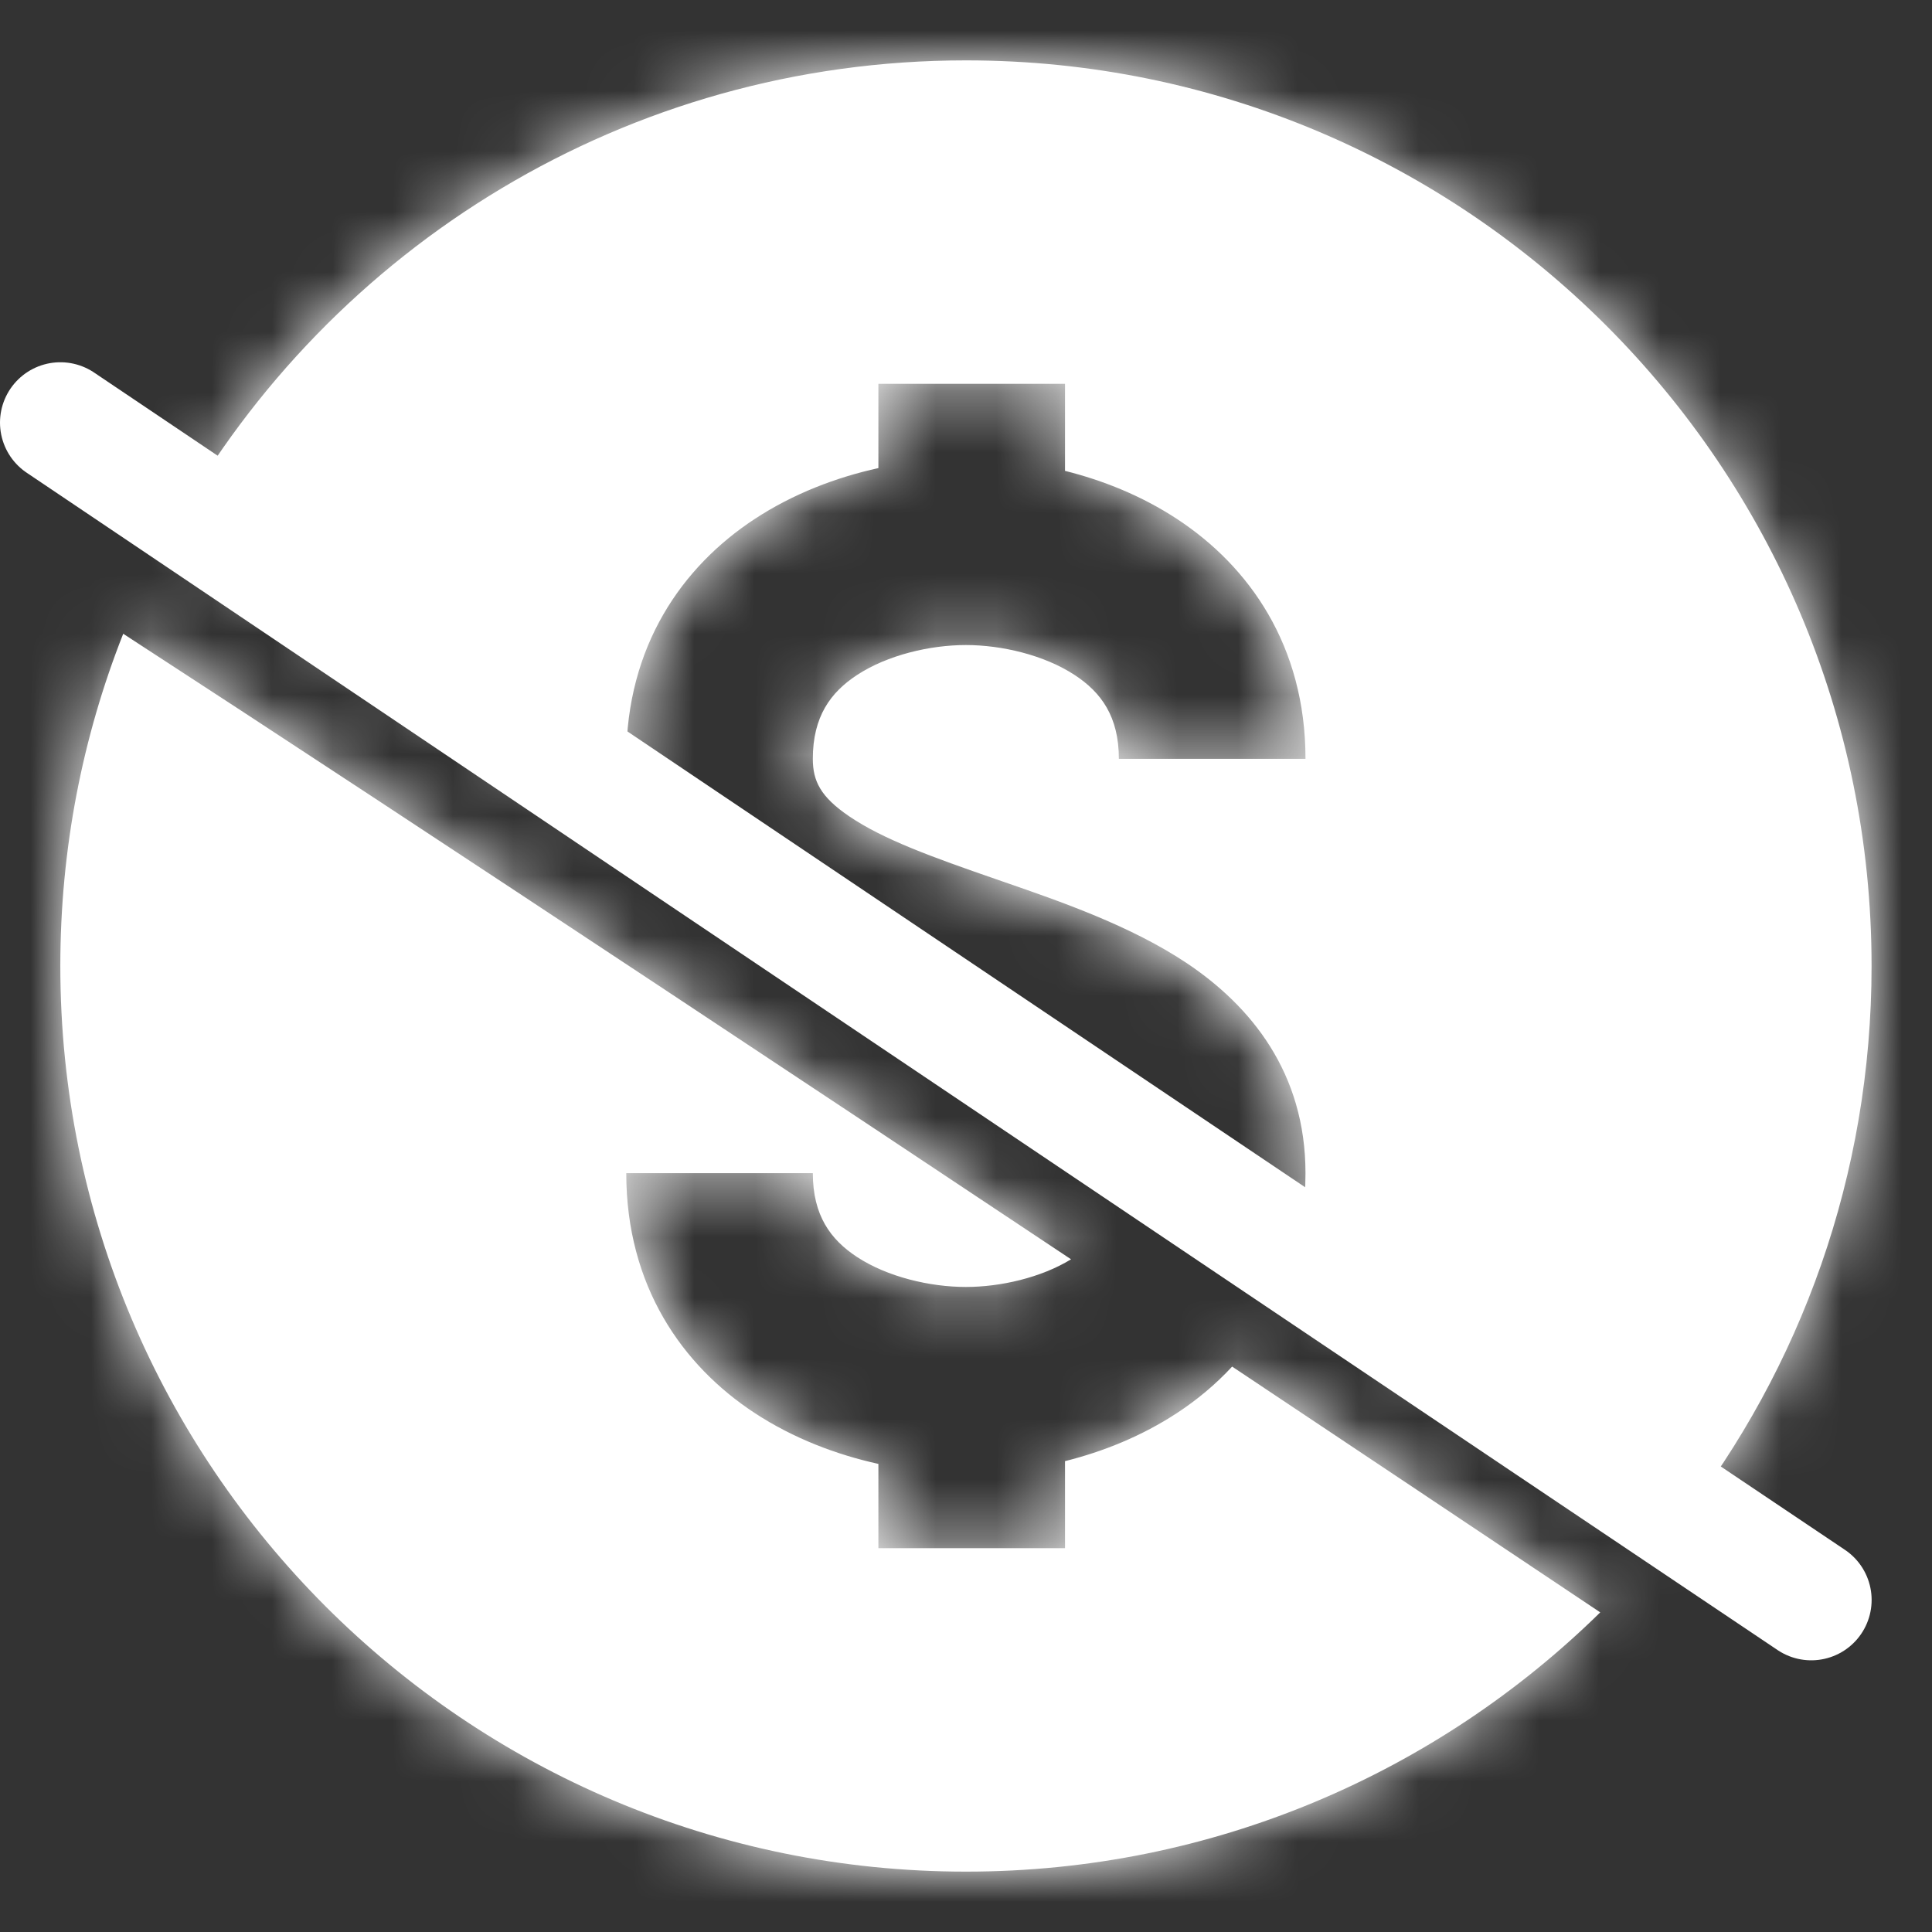 <svg width="32" height="32" viewBox="0 0 32 32" fill="none" xmlns="http://www.w3.org/2000/svg">
<rect x="0" y="0" width="32" height="32" fill="#333333" stroke="none"/>
<g id="Frame 2087327161" clip-path="url(#clip0_3057_1762)">
<g id="Group 2087327051">
<g id="Group 48097242">
<g id="Subtract">
<mask id="path-1-inside-1_3057_1762" fill="white">
<path fill-rule="evenodd" clip-rule="evenodd" d="M26.505 26.706C23.799 29.362 20.09 31 15.999 31C7.715 31 0.999 24.284 0.999 16C0.999 14.057 1.368 12.201 2.041 10.497C4.501 12.095 7.615 14.144 10.98 16.371C13.165 17.817 15.455 19.337 17.74 20.858C17.238 21.165 16.565 21.316 15.998 21.316C15.407 21.316 14.701 21.152 14.194 20.819C13.757 20.532 13.463 20.132 13.463 19.431H10.373C10.373 21.302 11.303 22.618 12.497 23.402C13.144 23.827 13.86 24.095 14.549 24.247V25.643H17.64V24.201C18.269 24.044 18.912 23.787 19.498 23.402C19.826 23.187 20.134 22.931 20.408 22.635C22.512 24.038 24.574 25.415 26.505 26.706ZM27.848 25.199C25.817 23.84 23.636 22.383 21.41 20.899C21.547 20.455 21.623 19.965 21.623 19.431C21.623 17.767 20.718 16.664 19.663 15.957C18.735 15.335 17.559 14.929 16.615 14.603L16.503 14.564C15.429 14.193 14.624 13.901 14.063 13.519C13.592 13.198 13.463 12.938 13.463 12.569C13.463 11.868 13.757 11.468 14.194 11.181C14.701 10.848 15.407 10.684 15.998 10.684C16.588 10.684 17.294 10.848 17.801 11.181C18.239 11.468 18.532 11.868 18.532 12.569H21.623C21.623 10.698 20.692 9.382 19.498 8.598C18.912 8.212 18.269 7.956 17.64 7.799V6.357H14.549V7.753C13.86 7.904 13.144 8.173 12.497 8.598C11.303 9.382 10.373 10.698 10.373 12.569C10.373 12.965 10.423 13.329 10.513 13.665C7.651 11.774 5.026 10.05 2.906 8.675C5.474 4.095 10.375 1 15.999 1C24.283 1 30.999 7.716 30.999 16C30.999 19.467 29.823 22.659 27.848 25.199ZM17.343 18.192C17.668 18.408 17.995 18.625 18.321 18.842C18.232 18.74 18.11 18.637 17.942 18.524C17.766 18.406 17.567 18.297 17.343 18.192Z"/>
</mask>
<path fill-rule="evenodd" clip-rule="evenodd" d="M26.505 26.706C23.799 29.362 20.09 31 15.999 31C7.715 31 0.999 24.284 0.999 16C0.999 14.057 1.368 12.201 2.041 10.497C4.501 12.095 7.615 14.144 10.98 16.371C13.165 17.817 15.455 19.337 17.74 20.858C17.238 21.165 16.565 21.316 15.998 21.316C15.407 21.316 14.701 21.152 14.194 20.819C13.757 20.532 13.463 20.132 13.463 19.431H10.373C10.373 21.302 11.303 22.618 12.497 23.402C13.144 23.827 13.86 24.095 14.549 24.247V25.643H17.64V24.201C18.269 24.044 18.912 23.787 19.498 23.402C19.826 23.187 20.134 22.931 20.408 22.635C22.512 24.038 24.574 25.415 26.505 26.706ZM27.848 25.199C25.817 23.84 23.636 22.383 21.41 20.899C21.547 20.455 21.623 19.965 21.623 19.431C21.623 17.767 20.718 16.664 19.663 15.957C18.735 15.335 17.559 14.929 16.615 14.603L16.503 14.564C15.429 14.193 14.624 13.901 14.063 13.519C13.592 13.198 13.463 12.938 13.463 12.569C13.463 11.868 13.757 11.468 14.194 11.181C14.701 10.848 15.407 10.684 15.998 10.684C16.588 10.684 17.294 10.848 17.801 11.181C18.239 11.468 18.532 11.868 18.532 12.569H21.623C21.623 10.698 20.692 9.382 19.498 8.598C18.912 8.212 18.269 7.956 17.64 7.799V6.357H14.549V7.753C13.86 7.904 13.144 8.173 12.497 8.598C11.303 9.382 10.373 10.698 10.373 12.569C10.373 12.965 10.423 13.329 10.513 13.665C7.651 11.774 5.026 10.05 2.906 8.675C5.474 4.095 10.375 1 15.999 1C24.283 1 30.999 7.716 30.999 16C30.999 19.467 29.823 22.659 27.848 25.199ZM17.343 18.192C17.668 18.408 17.995 18.625 18.321 18.842C18.232 18.74 18.11 18.637 17.942 18.524C17.766 18.406 17.567 18.297 17.343 18.192Z" fill="white" style="fill:white;fill-opacity:1;"/>
<path d="M26.505 26.706L28.415 28.653L30.809 26.304L28.021 24.439L26.505 26.706ZM2.041 10.497L3.526 8.21L0.728 6.393L-0.496 9.496L2.041 10.497ZM10.98 16.371L12.485 14.096L10.98 16.371ZM17.74 20.858L19.164 23.184L22.807 20.954L19.251 18.587L17.74 20.858ZM14.194 20.819L12.697 23.099L12.697 23.099L14.194 20.819ZM13.463 19.431H16.191V16.703H13.463V19.431ZM10.373 19.431V16.703H7.645V19.431H10.373ZM12.497 23.402L13.995 21.123L13.995 21.123L12.497 23.402ZM14.549 24.247H17.277V22.053L15.134 21.583L14.549 24.247ZM14.549 25.643H11.822V28.37H14.549V25.643ZM17.64 25.643V28.37H20.367V25.643H17.64ZM17.64 24.201L16.978 21.555L14.913 22.072V24.201H17.64ZM19.498 23.402L18 21.123L19.498 23.402ZM20.408 22.635L21.921 20.366L19.987 19.077L18.408 20.782L20.408 22.635ZM21.41 20.899L18.803 20.099L18.207 22.042L19.898 23.169L21.41 20.899ZM27.848 25.199L26.332 27.465L28.443 28.878L30.002 26.873L27.848 25.199ZM19.663 15.957L21.182 13.692L21.182 13.692L19.663 15.957ZM16.615 14.603L15.725 17.181L15.725 17.181L16.615 14.603ZM16.503 14.564L15.611 17.142L15.612 17.142L16.503 14.564ZM14.063 13.519L12.527 15.773L14.063 13.519ZM14.194 11.181L15.692 13.46L15.692 13.46L14.194 11.181ZM17.801 11.181L16.303 13.46L16.303 13.46L17.801 11.181ZM18.532 12.569H15.805V15.297H18.532V12.569ZM21.623 12.569V15.297H24.35V12.569H21.623ZM19.498 8.598L20.995 6.318L20.995 6.318L19.498 8.598ZM17.64 7.799H14.913V9.928L16.978 10.444L17.64 7.799ZM17.64 6.357H20.367V3.63H17.64V6.357ZM14.549 6.357V3.63H11.822V6.357H14.549ZM14.549 7.753L15.134 10.417L17.277 9.947V7.753H14.549ZM12.497 8.598L13.995 10.877L12.497 8.598ZM10.513 13.665L9.01 15.94L15.026 19.914L13.146 12.954L10.513 13.665ZM2.906 8.675L0.528 7.341L-0.723 9.571L1.422 10.963L2.906 8.675ZM17.343 18.192L18.506 15.725L15.833 20.463L17.343 18.192ZM18.321 18.842L16.811 21.113L20.379 17.052L18.321 18.842ZM17.942 18.524L19.461 16.259L19.461 16.259L17.942 18.524ZM15.999 33.727C20.833 33.727 25.22 31.789 28.415 28.653L24.595 24.76C22.378 26.936 19.347 28.273 15.999 28.273V33.727ZM-1.728 16C-1.728 25.791 6.209 33.727 15.999 33.727V28.273C9.221 28.273 3.726 22.778 3.726 16H-1.728ZM-0.496 9.496C-1.292 11.514 -1.728 13.709 -1.728 16H3.726C3.726 14.406 4.029 12.888 4.578 11.498L-0.496 9.496ZM12.485 14.096C9.118 11.868 5.996 9.814 3.526 8.21L0.555 12.784C3.006 14.376 6.112 16.42 9.475 18.645L12.485 14.096ZM19.251 18.587C16.965 17.066 14.673 15.544 12.485 14.096L9.475 18.645C11.658 20.09 13.946 21.609 16.229 23.128L19.251 18.587ZM15.998 24.043C16.958 24.043 18.149 23.805 19.164 23.184L16.316 18.532C16.336 18.52 16.338 18.521 16.318 18.529C16.299 18.536 16.268 18.547 16.227 18.558C16.137 18.58 16.051 18.589 15.998 18.589V24.043ZM12.697 23.099C13.748 23.789 15.008 24.043 15.998 24.043V18.589C15.941 18.589 15.851 18.579 15.759 18.555C15.717 18.544 15.687 18.533 15.671 18.526C15.655 18.519 15.664 18.521 15.692 18.54L12.697 23.099ZM10.736 19.431C10.736 20.177 10.897 20.935 11.298 21.636C11.694 22.327 12.225 22.789 12.697 23.099L15.692 18.54C15.726 18.562 15.891 18.68 16.031 18.924C16.177 19.178 16.191 19.386 16.191 19.431H10.736ZM10.373 22.158H13.463V16.703H10.373V22.158ZM13.995 21.123C13.709 20.935 13.493 20.709 13.349 20.459C13.211 20.221 13.1 19.896 13.1 19.431H7.645C7.645 22.337 9.142 24.461 11 25.682L13.995 21.123ZM15.134 21.583C14.708 21.489 14.315 21.333 13.995 21.123L11 25.682C11.973 26.321 13.012 26.701 13.965 26.911L15.134 21.583ZM17.277 25.643V24.247H11.822V25.643H17.277ZM17.64 22.916H14.549V28.37H17.64V22.916ZM14.913 24.201V25.643H20.367V24.201H14.913ZM18 21.123C17.711 21.313 17.362 21.459 16.978 21.555L18.302 26.847C19.176 26.628 20.112 26.262 20.995 25.682L18 21.123ZM18.408 20.782C18.293 20.905 18.157 21.02 18 21.123L20.995 25.682C21.495 25.354 21.974 24.958 22.409 24.489L18.408 20.782ZM28.021 24.439C26.089 23.147 24.026 21.769 21.921 20.366L18.896 24.904C20.998 26.306 23.059 27.682 24.989 28.973L28.021 24.439ZM19.898 23.169C22.122 24.652 24.302 26.108 26.332 27.465L29.365 22.932C27.333 21.573 25.151 20.115 22.923 18.63L19.898 23.169ZM18.895 19.431C18.895 19.704 18.857 19.923 18.803 20.099L24.017 21.7C24.236 20.986 24.35 20.227 24.35 19.431H18.895ZM18.144 18.222C18.435 18.417 18.619 18.61 18.727 18.782C18.82 18.931 18.895 19.123 18.895 19.431H24.35C24.35 16.591 22.739 14.736 21.182 13.692L18.144 18.222ZM15.725 17.181C16.738 17.53 17.562 17.832 18.144 18.222L21.182 13.692C19.907 12.837 18.381 12.328 17.505 12.025L15.725 17.181ZM15.612 17.142L15.725 17.181L17.506 12.025L17.393 11.986L15.612 17.142ZM12.527 15.773C13.451 16.402 14.641 16.806 15.611 17.142L17.394 11.987C16.218 11.58 15.797 11.4 15.598 11.265L12.527 15.773ZM10.736 12.569C10.736 13.102 10.837 13.782 11.25 14.469C11.625 15.093 12.13 15.502 12.527 15.773L15.598 11.265C15.525 11.215 15.73 11.334 15.923 11.656C16.154 12.04 16.191 12.405 16.191 12.569H10.736ZM12.697 8.901C12.225 9.211 11.694 9.673 11.298 10.364C10.897 11.065 10.736 11.823 10.736 12.569H16.191C16.191 12.614 16.177 12.822 16.031 13.075C15.891 13.32 15.726 13.438 15.692 13.46L12.697 8.901ZM15.998 7.957C15.008 7.957 13.748 8.211 12.697 8.901L15.692 13.46C15.664 13.479 15.655 13.481 15.671 13.474C15.687 13.467 15.717 13.456 15.759 13.445C15.851 13.421 15.941 13.411 15.998 13.411V7.957ZM19.298 8.901C18.247 8.211 16.987 7.957 15.998 7.957V13.411C16.054 13.411 16.145 13.421 16.237 13.445C16.279 13.456 16.308 13.467 16.324 13.474C16.341 13.481 16.332 13.479 16.303 13.46L19.298 8.901ZM21.259 12.569C21.259 11.823 21.099 11.065 20.697 10.364C20.301 9.673 19.77 9.211 19.298 8.901L16.303 13.46C16.27 13.438 16.104 13.32 15.964 13.075C15.819 12.822 15.805 12.614 15.805 12.569H21.259ZM21.623 9.842H18.532V15.297H21.623V9.842ZM18 10.877C18.286 11.065 18.502 11.29 18.647 11.54C18.784 11.779 18.895 12.104 18.895 12.569H24.35C24.35 9.662 22.854 7.539 20.995 6.318L18 10.877ZM16.978 10.444C17.362 10.54 17.711 10.687 18 10.877L20.995 6.318C20.112 5.738 19.176 5.372 18.302 5.153L16.978 10.444ZM14.913 6.357V7.799H20.367V6.357H14.913ZM14.549 9.085H17.64V3.63H14.549V9.085ZM17.277 7.753V6.357H11.822V7.753H17.277ZM13.995 10.877C14.315 10.667 14.708 10.511 15.134 10.417L13.965 5.089C13.012 5.298 11.973 5.679 11 6.318L13.995 10.877ZM13.1 12.569C13.1 12.104 13.211 11.779 13.349 11.54C13.493 11.29 13.709 11.065 13.995 10.877L11 6.318C9.142 7.539 7.645 9.662 7.645 12.569H13.1ZM13.146 12.954C13.12 12.857 13.1 12.732 13.1 12.569H7.645C7.645 13.198 7.725 13.802 7.88 14.376L13.146 12.954ZM1.422 10.963C3.532 12.332 6.151 14.051 9.01 15.94L12.017 11.389C9.151 9.496 6.519 7.768 4.391 6.387L1.422 10.963ZM15.999 -1.727C9.349 -1.727 3.558 1.936 0.528 7.341L5.285 10.008C7.39 6.254 11.401 3.727 15.999 3.727V-1.727ZM33.726 16C33.726 6.21 25.79 -1.727 15.999 -1.727V3.727C22.777 3.727 28.272 9.222 28.272 16H33.726ZM30.002 26.873C32.335 23.871 33.726 20.094 33.726 16H28.272C28.272 18.839 27.311 21.446 25.695 23.525L30.002 26.873ZM15.833 20.463C16.158 20.679 16.484 20.896 16.811 21.113L19.832 16.572C19.505 16.354 19.179 16.137 18.852 15.92L15.833 20.463ZM20.379 17.052C20.079 16.708 19.748 16.452 19.461 16.259L16.423 20.79C16.442 20.803 16.434 20.798 16.407 20.776C16.38 20.753 16.328 20.706 16.264 20.633L20.379 17.052ZM19.461 16.259C19.142 16.046 18.817 15.871 18.506 15.725L16.178 20.658C16.316 20.723 16.39 20.767 16.423 20.79L19.461 16.259Z" fill="white" style="fill:white;fill-opacity:1;" mask="url(#path-1-inside-1_3057_1762)"/>
</g>
<path id="Vector 2433" d="M1 7C1 7 18.942 19.079 30 26.5" stroke="white" style="stroke:white;stroke-opacity:1;" stroke-width="2" stroke-linecap="round"/>
</g>
</g>
</g>
<defs>
<clipPath id="clip0_3057_1762">
<rect width="32" height="32" fill="white" style="fill:white;fill-opacity:1;"/>
</clipPath>
</defs>
</svg>
